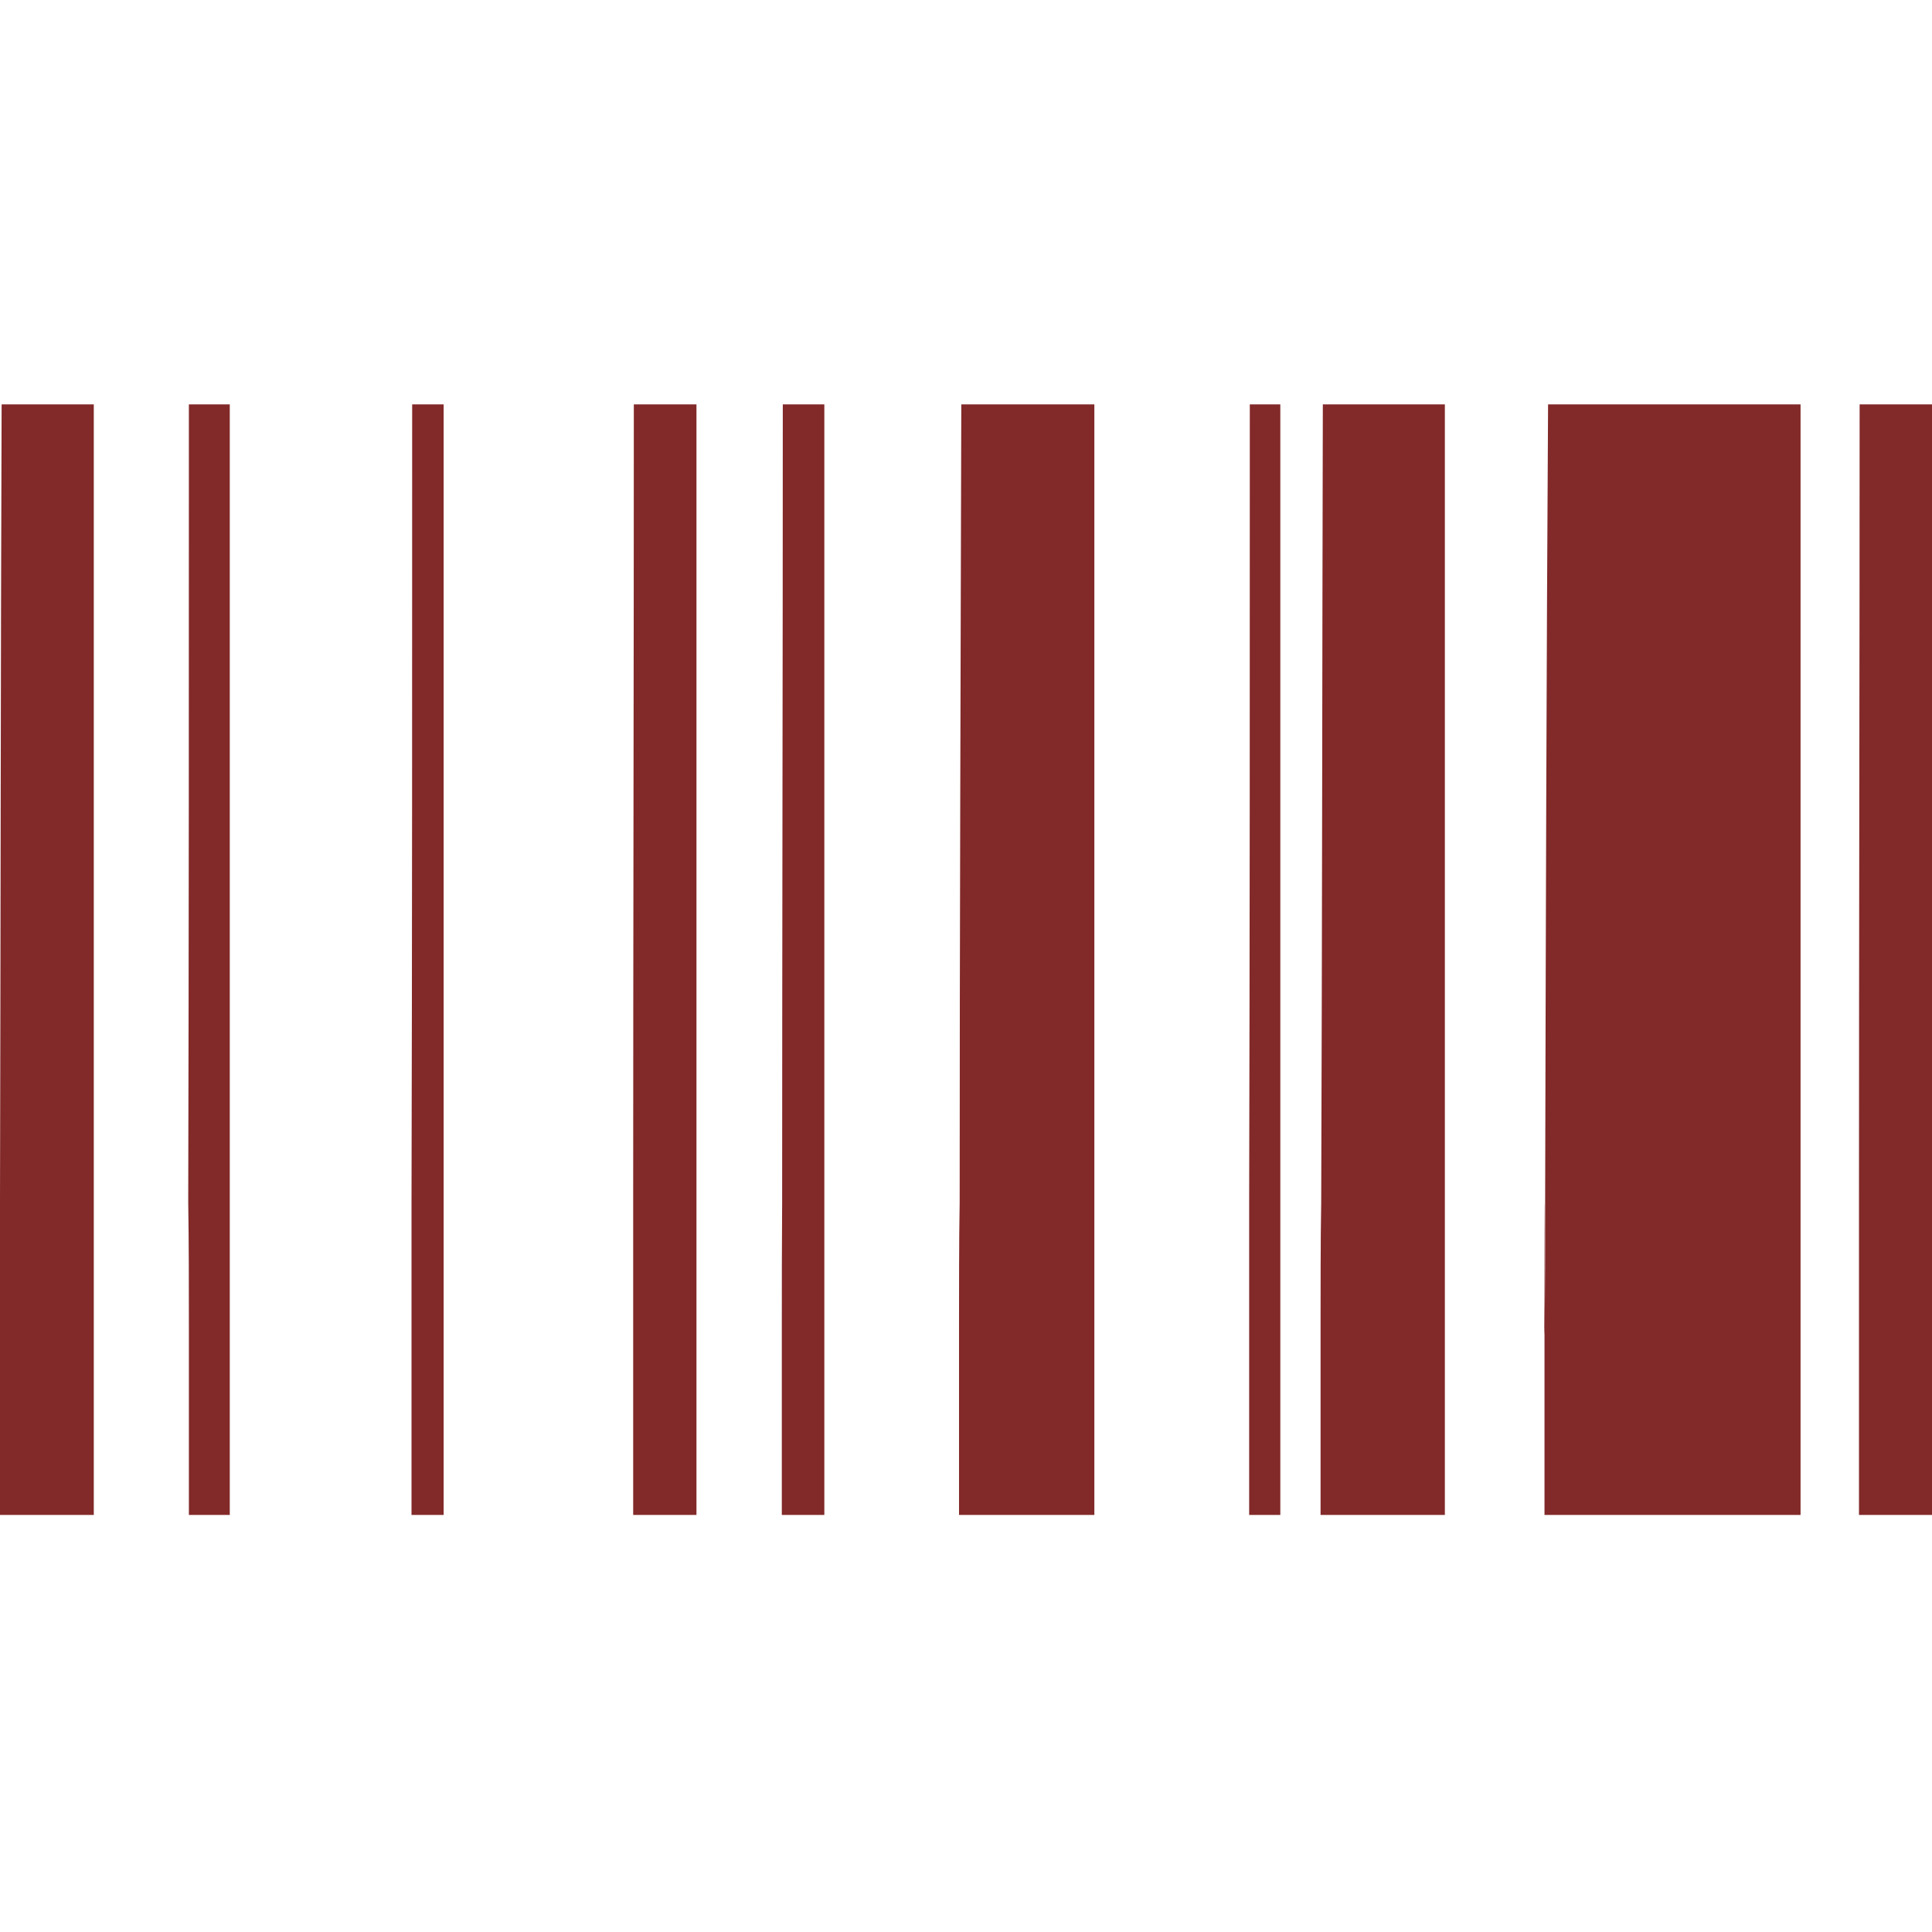 <?xml version="1.0" encoding="utf-8"?>
<!-- Generator: Adobe Illustrator 18.1.0, SVG Export Plug-In . SVG Version: 6.00 Build 0)  -->
<svg version="1.1" id="Слой_3" xmlns="http://www.w3.org/2000/svg" xmlns:xlink="http://www.w3.org/1999/xlink" x="0px" y="0px"
	 viewBox="0 0 595.3 595.3" enable-background="new 0 0 595.3 595.3" xml:space="preserve">
<path fill="#822929" d="M0,408.8c0,19,0,38.1,0,58c9.4,0,18.1,0,28.9,0c0-114.2,0-228.1,0-342.2H0.5C0.2,206.4,0.2,288.2,0,370.1
	c0,13.8,0,27.5,0,41c0-13.5,0-26.8,0-40.3C0,383.4,0,396,0,408.8C0,427.8,0.2,314.1,0,408.8z"/>
<path fill="#822929" d="M58.2,408.8c0,19,0,38.1,0,58c4.1,0,8,0,12.6,0c0-114.2,0-228.1,0-342.2H58.2c0,81.8,0,163.4-0.2,245.3
	c0,13.8,0,27.5,0,41c0-13.5,0-26.8,0-40.3C58.2,383.4,58.2,396,58.2,408.8C58.2,427.8,58.2,314.1,58.2,408.8z"/>
<path fill="#822929" d="M126.8,408.8c0,19,0,38.1,0,58c3.2,0,6.2,0,9.9,0c0-114.2,0-228.1,0-342.2H127c0,81.8,0,163.4-0.2,245.3
	c0,13.8,0,27.5,0,41c0-13.5,0-26.8,0-40.3C126.8,383.4,126.8,396,126.8,408.8C126.8,427.8,126.8,314.1,126.8,408.8z"/>
<path fill="#822929" d="M195.1,408.8c0,19,0,38.1,0,58c6.4,0,12.1,0,19.5,0c0-114.2,0-228.1,0-342.2h-19.3
	c0,81.8-0.2,163.4-0.2,245.3c0,13.8,0,27.5,0,41c0-13.5,0-26.8,0-40.3C195.1,383.4,195.1,396,195.1,408.8
	C195.1,427.8,195.3,314.1,195.1,408.8z"/>
<path fill="#822929" d="M240.9,408.8c0,19,0,38.1,0,58c4.4,0,8,0,13.1,0c0-114.2,0-228.1,0-342.2h-12.8c0,81.8-0.2,163.4-0.2,245.3
	c0,13.8,0,27.5,0,41c0-13.5,0-26.8,0-40.3C240.9,383.4,240.9,396,240.9,408.8C240.9,427.8,241.1,314.1,240.9,408.8z"/>
<path fill="#822929" d="M295.5,408.8c0,19,0,38.1,0,58c13.8,0,26.1,0,41.7,0c0-114.2,0-228.1,0-342.2h-41
	c-0.2,81.8-0.5,163.4-0.5,245.3c0,13.8,0,27.5,0,41c0-13.5,0-26.8,0-40.3C295.5,383.4,295.5,396,295.5,408.8
	C295.5,427.8,295.7,314.1,295.5,408.8z"/>
<path fill="#822929" d="M384.9,408.8c0,19,0,38.1,0,58c3.2,0,6,0,9.6,0c0-114.2,0-228.1,0-342.2h-9.4c0,81.8,0,163.4-0.2,245.3
	c0,13.8,0,27.5,0,41c0-13.5,0-26.8,0-40.3C384.9,383.4,384.9,396,384.9,408.8C384.9,427.8,384.9,314.1,384.9,408.8z"/>
<path fill="#822929" d="M406.9,408.8c0,19,0,38.1,0,58c12.6,0,23.8,0,38.3,0c0-114.2,0-228.1,0-342.2h-37.6
	c-0.2,81.8-0.2,163.4-0.5,245.3c0,13.8,0,27.5,0,41c0-13.5,0-26.8,0-40.3C406.9,383.4,406.9,396,406.9,408.8
	C406.9,427.8,407.1,314.1,406.9,408.8z"/>
<path fill="#822929" d="M475.9,408.8c0,19,0,38.1,0,58c25.9,0,49.3,0,78.9,0c0-114.2,0-228.1,0-342.2H477
	c-0.5,81.8-0.7,163.4-0.9,245.3c0,13.8,0,27.5-0.2,41c0-13.5,0-26.8,0.2-40.3C475.9,383.4,475.9,396,475.9,408.8
	C475.6,427.8,476.1,314.1,475.9,408.8z"/>
<path fill="#822929" d="M572.8,408.8c0,19,0,38.1,0,58c7.3,0,14.2,0,22.7,0c0-114.2,0-228.1,0-342.2H573c0,81.8-0.2,163.4-0.2,245.3
	c0,13.8,0,27.5,0,41c0-13.5,0-26.8,0-40.3C572.8,383.4,572.8,396,572.8,408.8C572.8,427.8,572.8,314.1,572.8,408.8z"/>
</svg>
